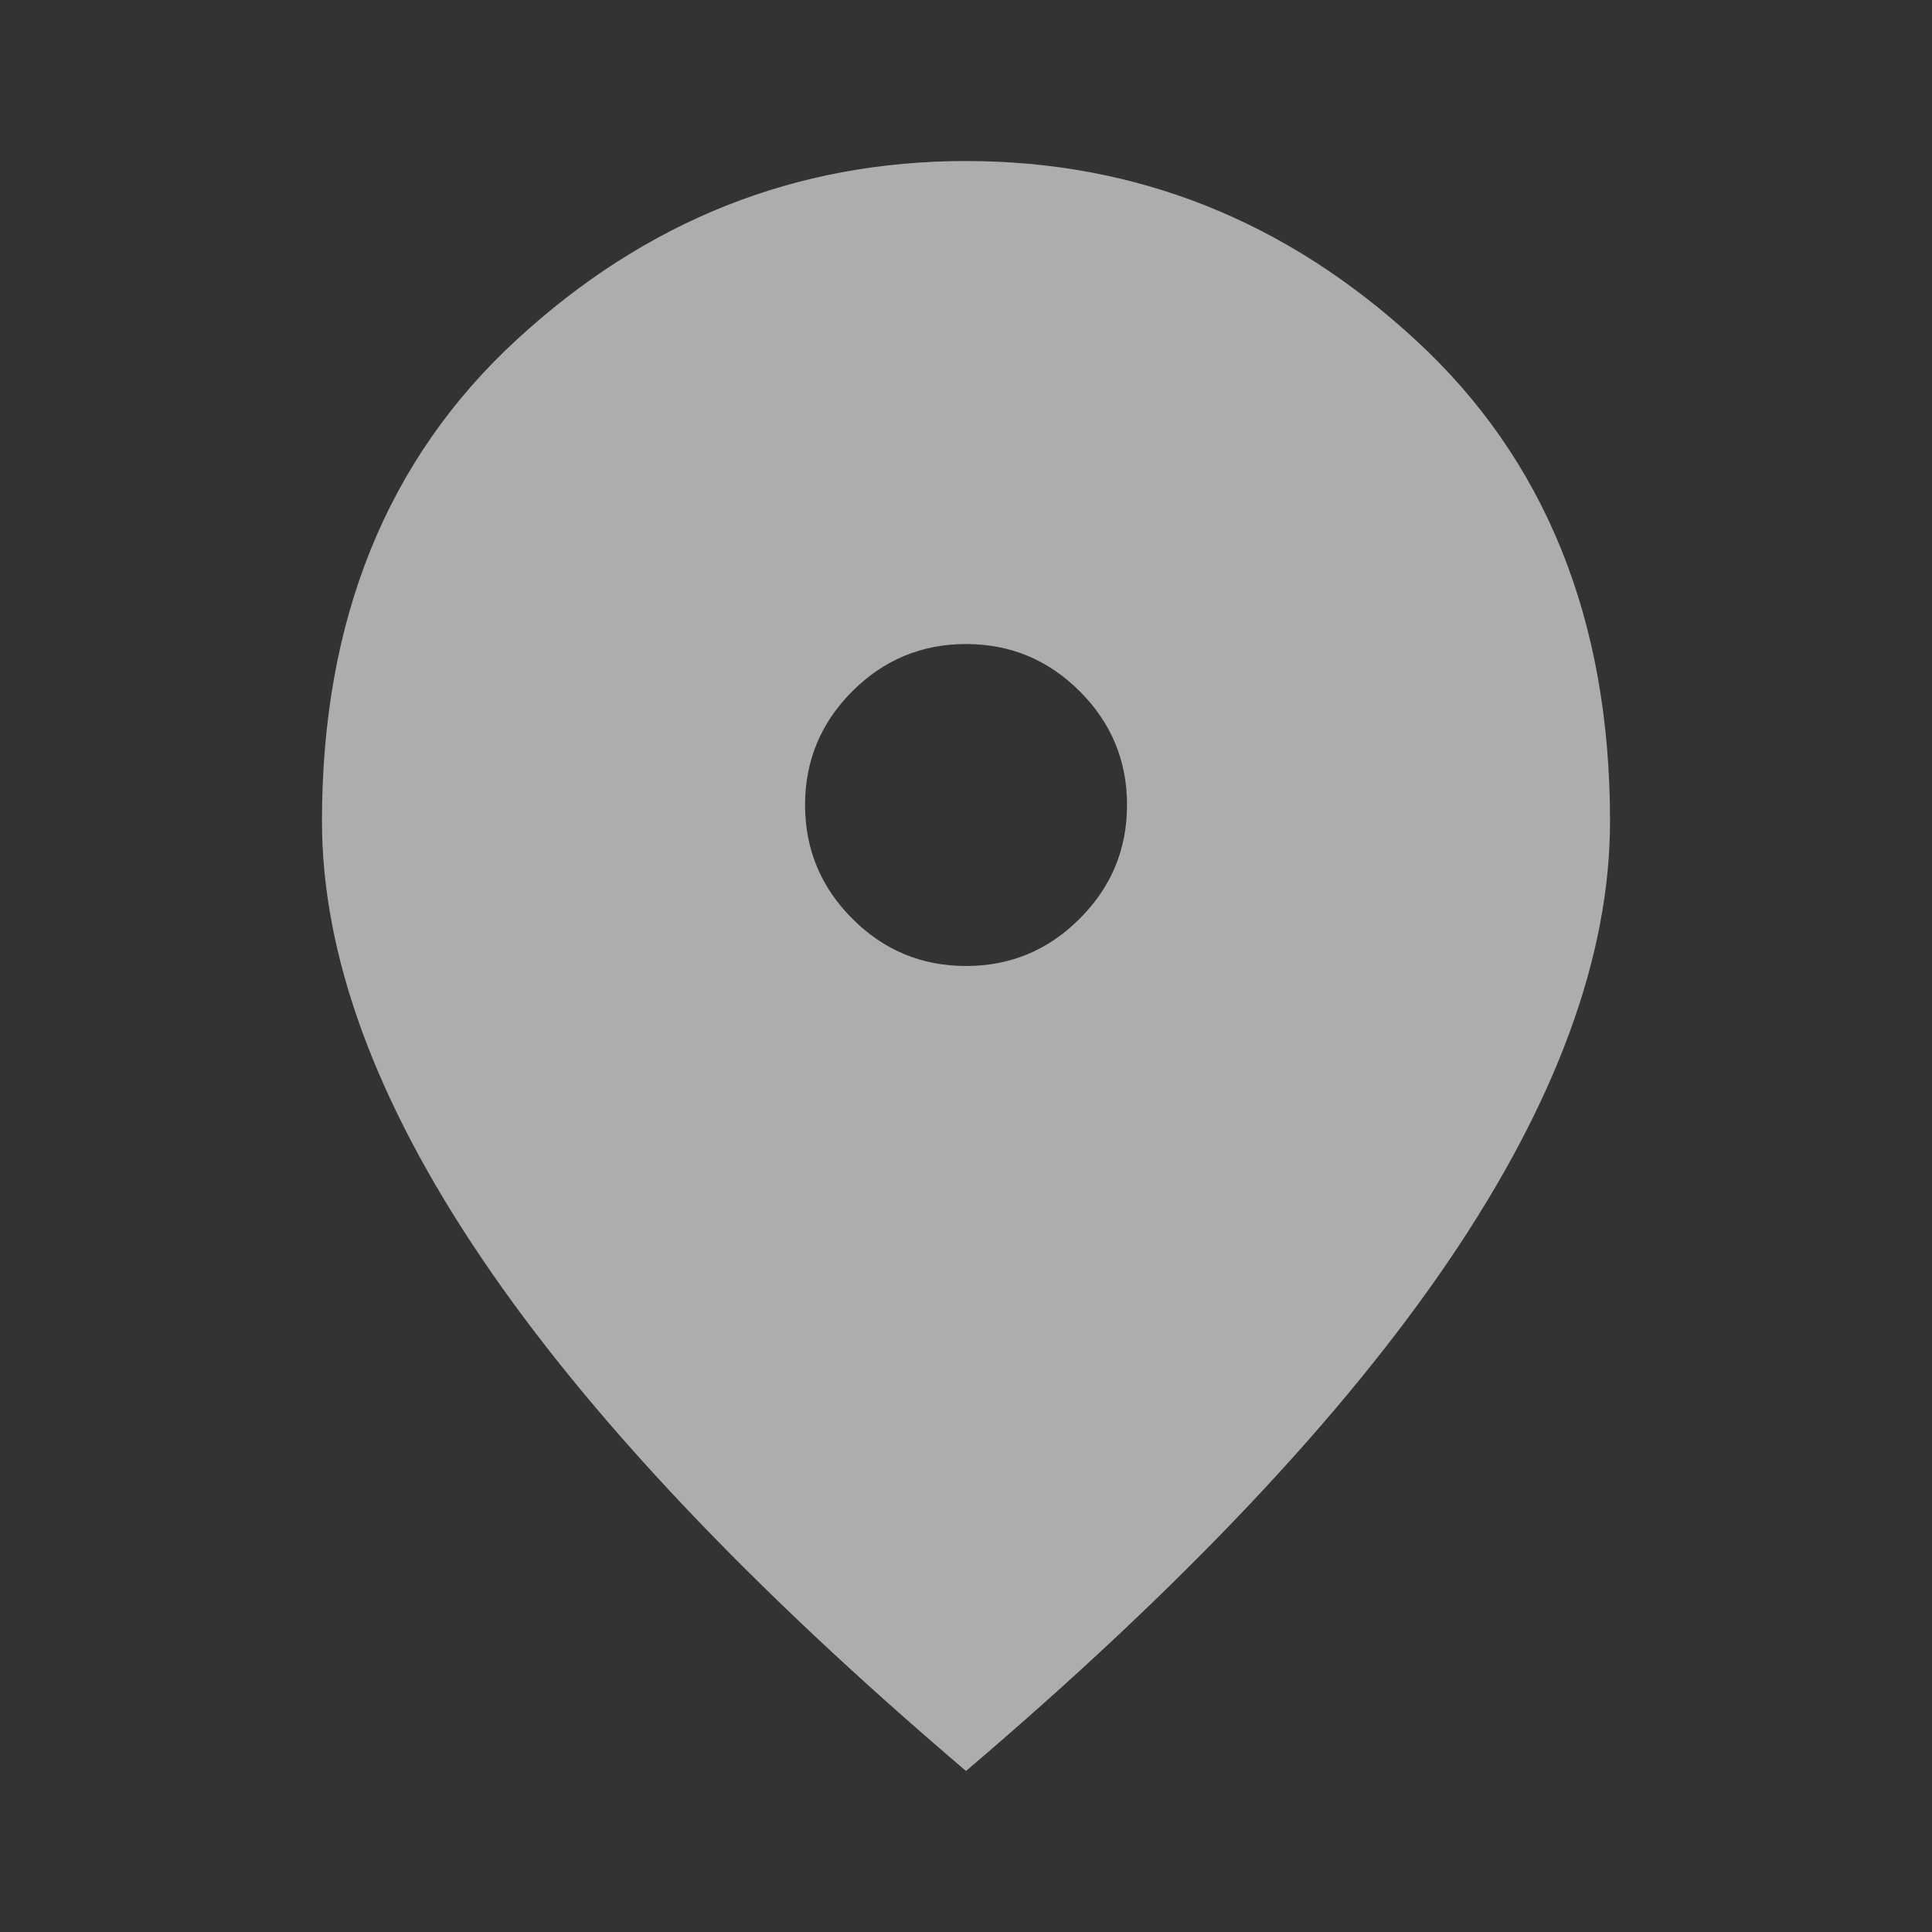 <svg width="20" height="20" viewBox="0 0 20 20" fill="none" xmlns="http://www.w3.org/2000/svg">
<rect x="0" y="0" width="20" height="20" fill="#333333" stroke="none"/>
<g opacity="0.6">
<mask id="mask0_239_249" style="mask-type:alpha" maskUnits="userSpaceOnUse" x="0" y="0" width="20" height="20">
<rect width="20" height="20" fill="#D9D9D9"/>
</mask>
<g mask="url(#mask0_239_249)">
<path d="M10 10C10.459 10 10.851 9.837 11.177 9.51C11.504 9.184 11.667 8.791 11.667 8.333C11.667 7.875 11.504 7.482 11.177 7.156C10.851 6.83 10.459 6.667 10 6.667C9.542 6.667 9.149 6.83 8.823 7.156C8.497 7.482 8.334 7.875 8.334 8.333C8.334 8.791 8.497 9.184 8.823 9.51C9.149 9.837 9.542 10 10 10ZM10 18.333C7.764 16.43 6.094 14.663 4.99 13.031C3.886 11.399 3.333 9.889 3.333 8.5C3.333 6.417 4.004 4.757 5.344 3.521C6.684 2.285 8.236 1.667 10 1.667C11.764 1.667 13.316 2.285 14.656 3.521C15.997 4.757 16.667 6.417 16.667 8.5C16.667 9.889 16.115 11.399 15.011 13.031C13.906 14.663 12.236 16.43 10 18.333Z" fill="white"/>
</g>
</g>
</svg>
